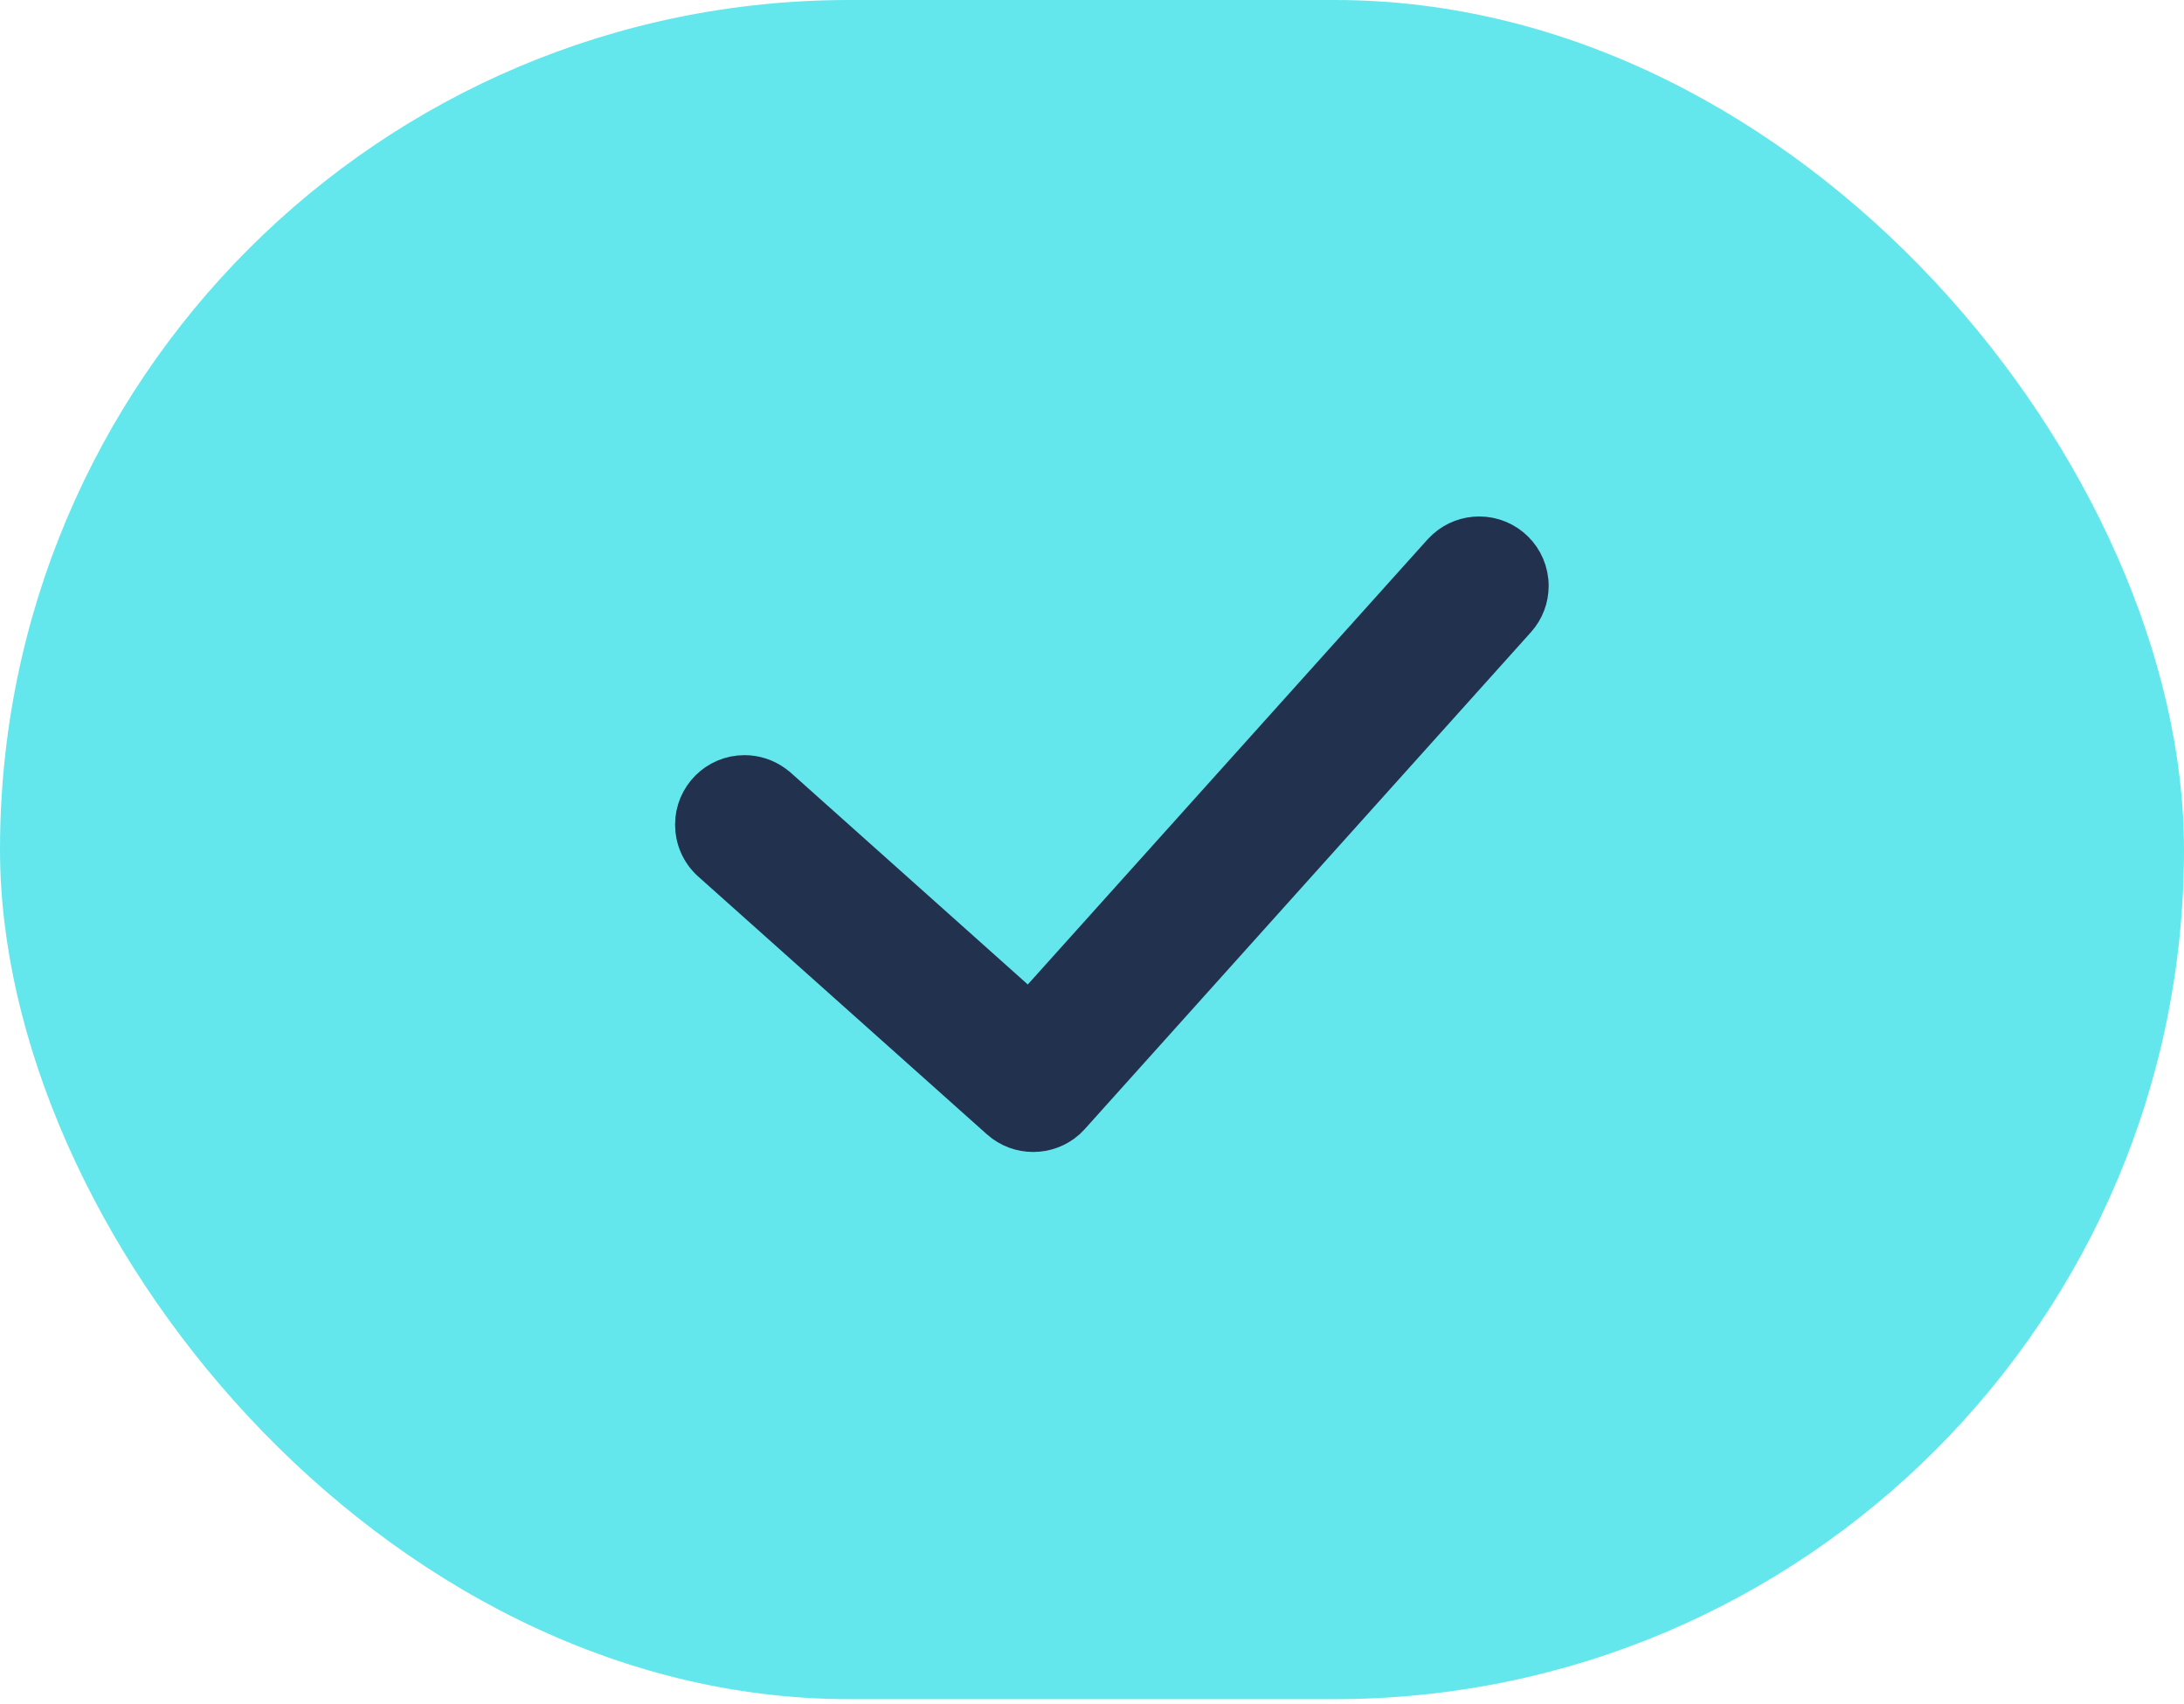 <?xml version="1.0" encoding="UTF-8"?> <svg xmlns="http://www.w3.org/2000/svg" width="50" height="39" viewBox="0 0 50 39" fill="none"><rect width="50" height="38.889" rx="19.444" fill="#64E7EC"></rect><path d="M33.865 12.275C34.487 12.275 35 12.777 35 13.411C35 13.681 34.904 13.952 34.708 14.169L24.5 25.534L24.412 25.623C24.198 25.814 23.926 25.911 23.654 25.911C23.384 25.911 23.114 25.816 22.898 25.624L22.897 25.623L16.288 19.723C16.036 19.497 15.909 19.184 15.909 18.874C15.91 18.248 16.415 17.738 17.045 17.738C17.281 17.738 17.517 17.812 17.717 17.958L17.801 18.025L17.803 18.026L23.565 23.173L33.018 12.652L33.106 12.565C33.32 12.372 33.593 12.275 33.865 12.275Z" fill="#22314E" stroke="#22314E" stroke-width="0.909"></path></svg> 